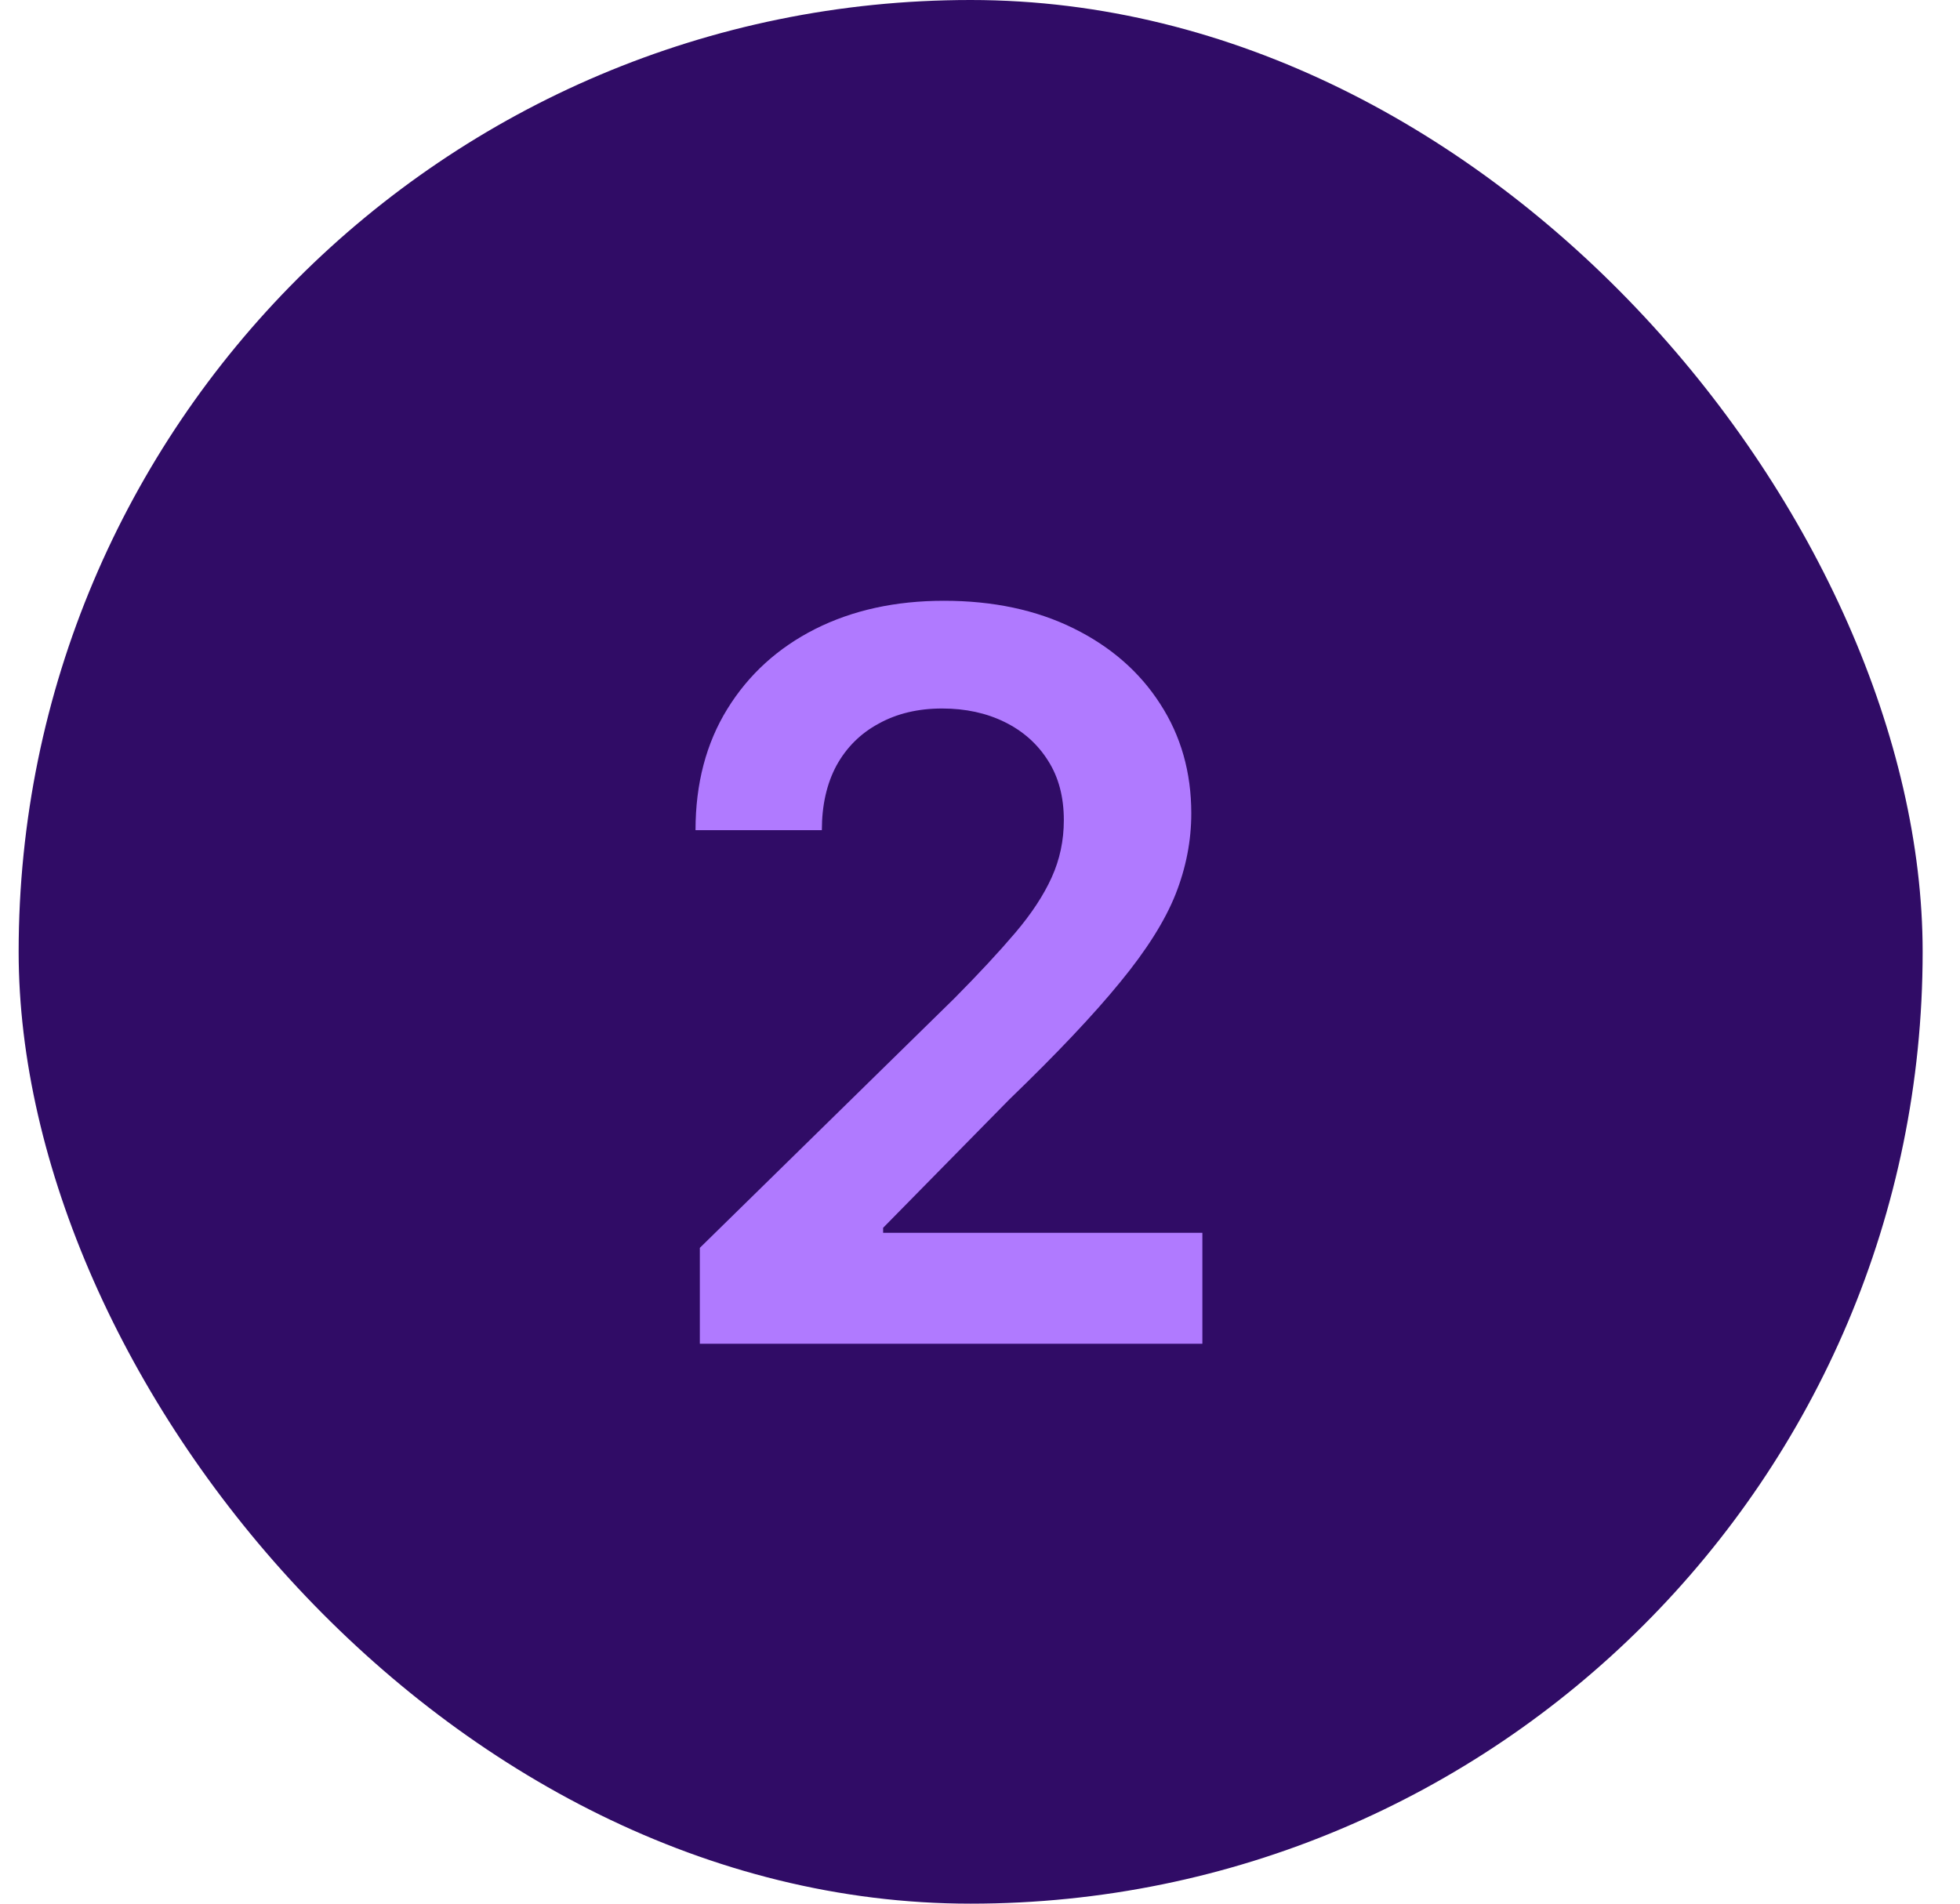 <svg width="35" height="34" viewBox="0 0 35 34" fill="none" xmlns="http://www.w3.org/2000/svg">
<rect x="0.333" width="34" height="34" rx="17" fill="#300C66"/>
<path d="M12.497 24V22.287L17.041 17.832C17.476 17.393 17.838 17.003 18.128 16.662C18.418 16.321 18.635 15.991 18.78 15.671C18.925 15.352 18.997 15.011 18.997 14.648C18.997 14.235 18.904 13.881 18.716 13.587C18.529 13.289 18.271 13.059 17.943 12.897C17.615 12.735 17.242 12.654 16.824 12.654C16.394 12.654 16.017 12.744 15.693 12.923C15.369 13.097 15.117 13.347 14.938 13.671C14.764 13.994 14.676 14.38 14.676 14.827H12.42C12.42 13.996 12.61 13.274 12.989 12.661C13.368 12.047 13.89 11.572 14.555 11.235C15.224 10.898 15.991 10.73 16.856 10.73C17.734 10.73 18.505 10.894 19.17 11.222C19.835 11.55 20.35 12 20.717 12.571C21.088 13.142 21.273 13.794 21.273 14.527C21.273 15.017 21.179 15.499 20.992 15.972C20.804 16.445 20.474 16.969 20.001 17.544C19.532 18.119 18.874 18.816 18.026 19.634L15.77 21.929V22.018H21.471V24H12.497Z" fill="#B07AFF"/>
</svg>
